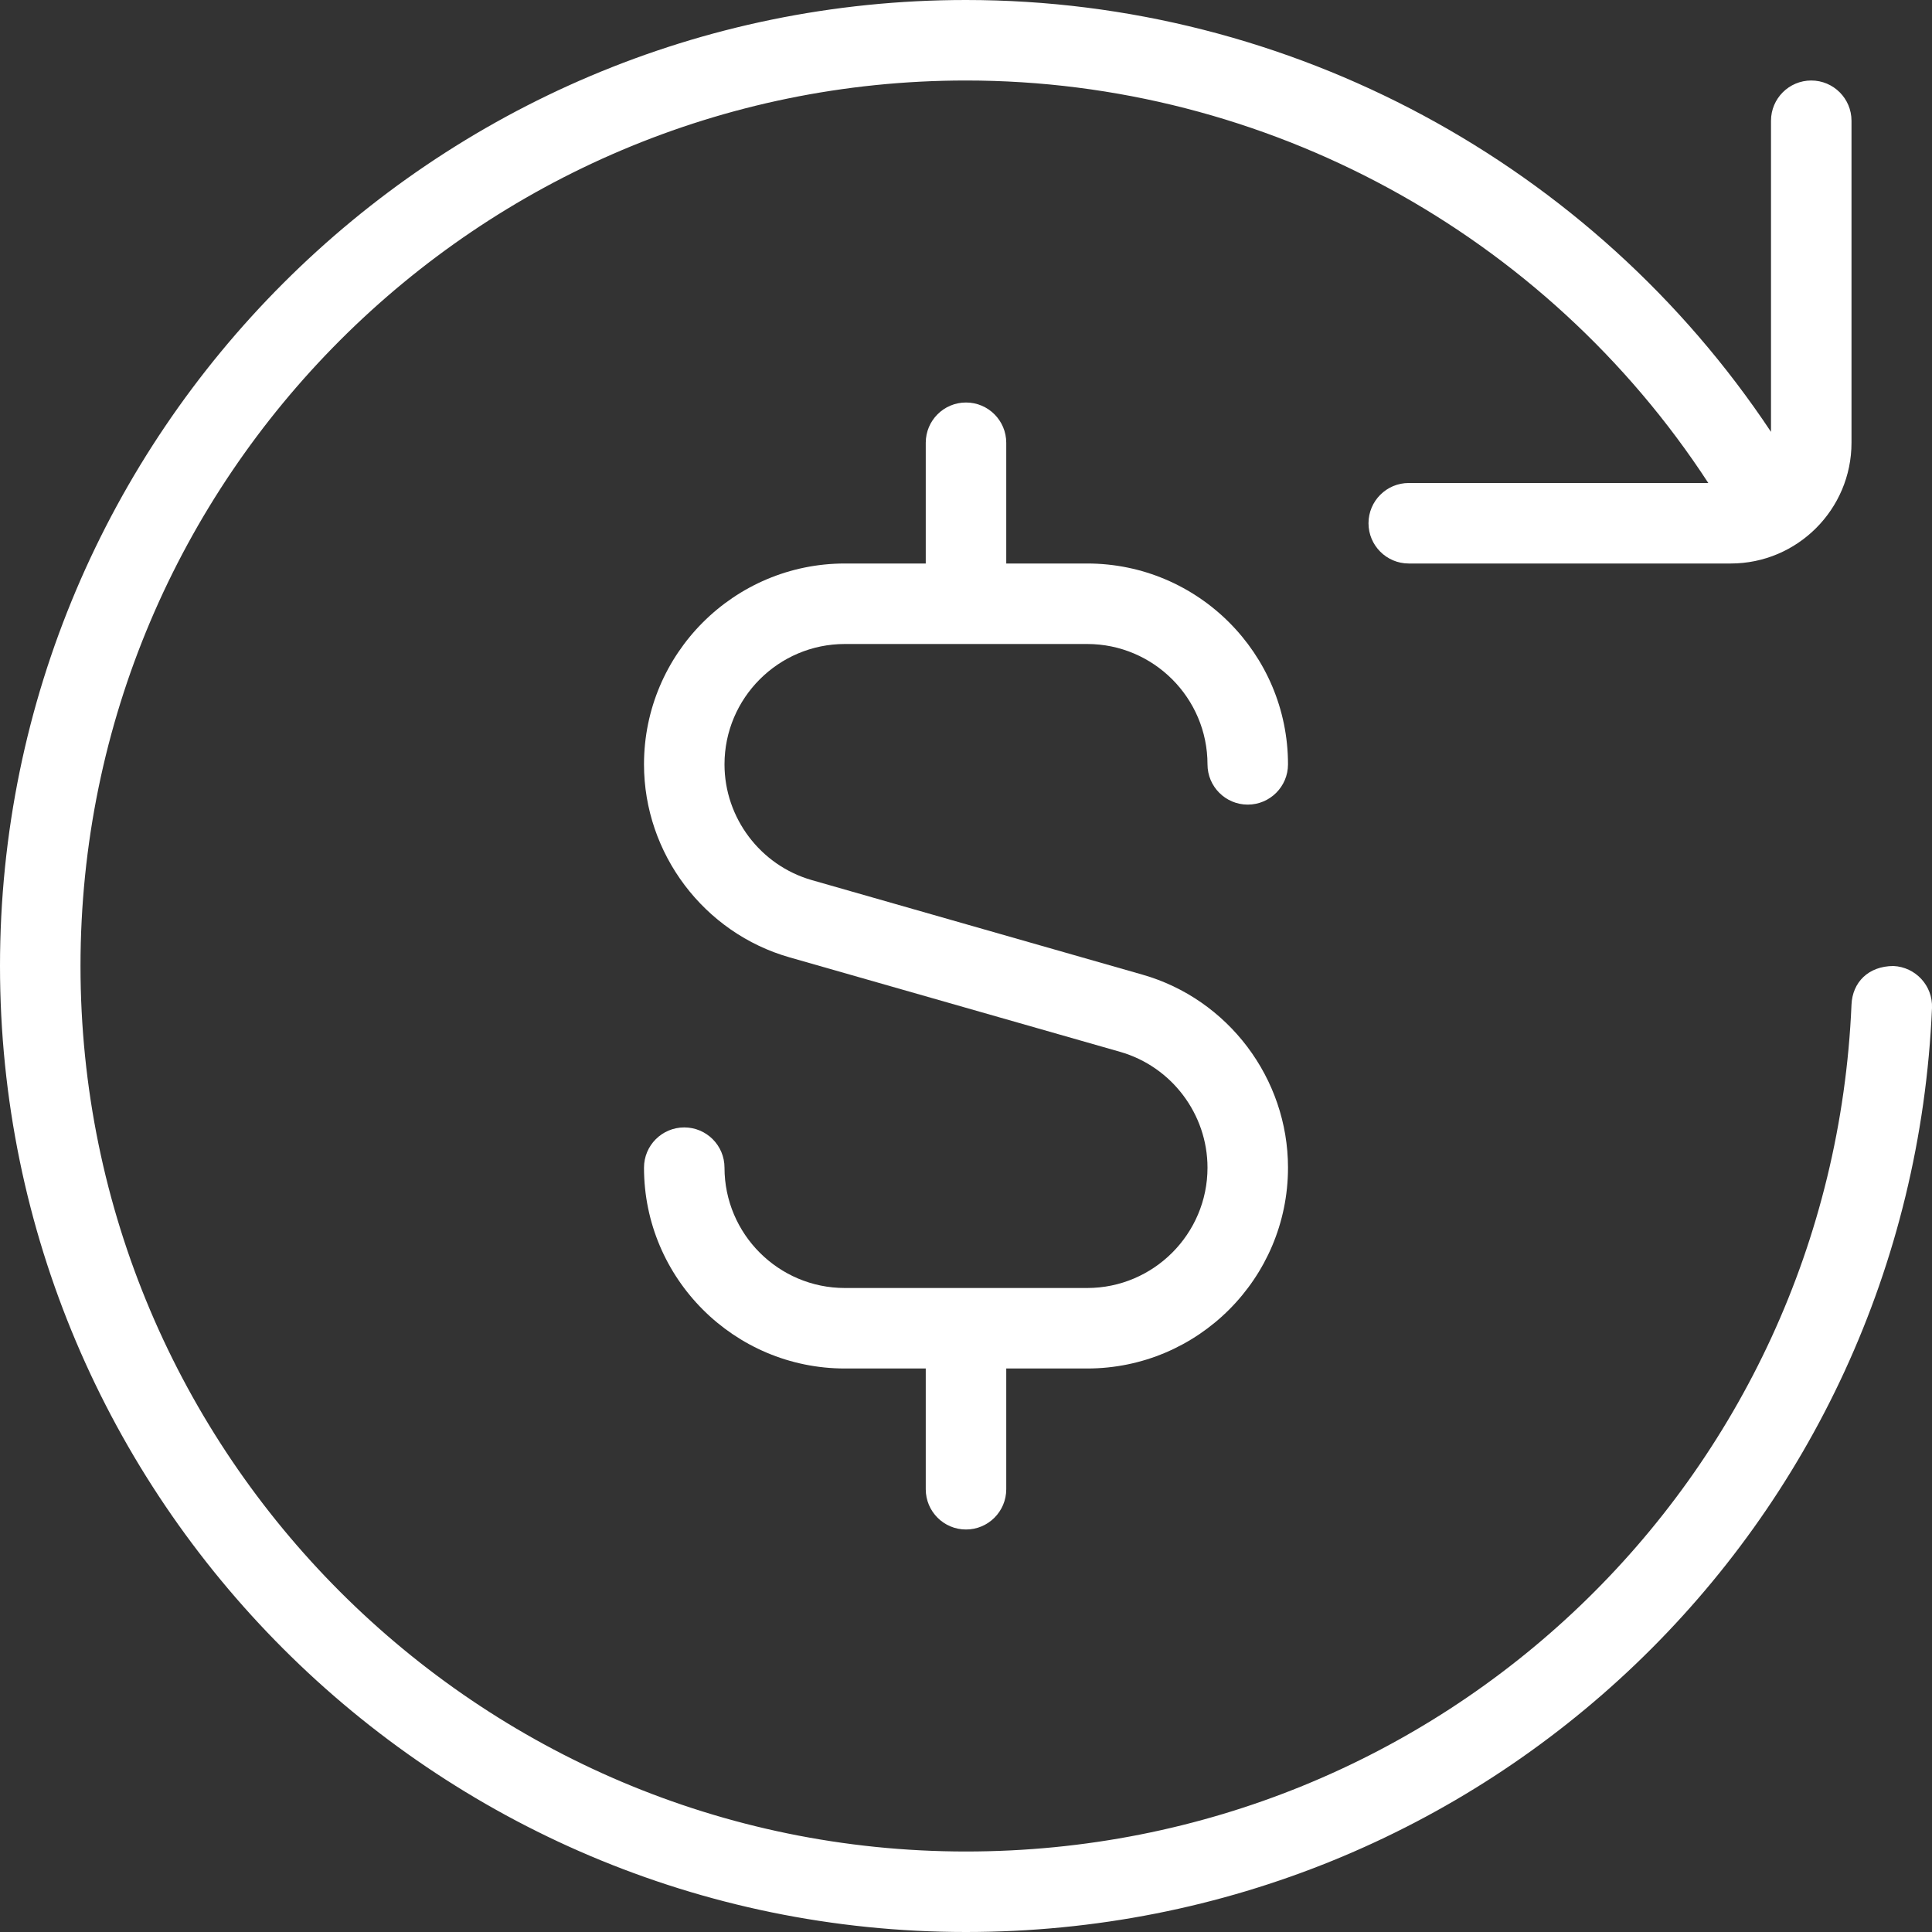 <svg width="60" height="60" viewBox="0 0 60 60" fill="none" xmlns="http://www.w3.org/2000/svg">
<rect x="0" y="0" width="60" height="60" fill="#333333" stroke="none"/>
<g clip-path="url(#clip0_53_1088)">
<path d="M60 31.302C59.312 47.395 46.133 60 30 60C13.457 60 0 46.542 0 30C0 13.457 13.457 0 30 0C40.07 0 49.468 5.09 55 13.412V3.75C55 3.06 55.56 2.5 56.25 2.5C56.94 2.5 57.5 3.06 57.5 3.75V13.75C57.5 15.818 55.818 17.5 53.75 17.5H43.75C43.06 17.5 42.5 16.94 42.5 16.25C42.5 15.56 43.06 15 43.75 15H53.053C48 7.25 39.312 2.5 30 2.5C14.838 2.5 2.5 14.838 2.5 30C2.5 45.163 14.838 57.5 30 57.5C44.79 57.5 56.87 45.947 57.5 31.198C57.53 30.51 58.02 30.003 58.803 30C59.49 30.032 60.028 30.613 60 31.302Z" fill="white"/>
<path d="M26.238 20H33.763C35.822 20 37.5 21.677 37.5 23.738C37.5 24.427 38.06 24.988 38.75 24.988C39.44 24.988 40 24.427 40 23.738C40 20.297 37.203 17.5 33.763 17.5H31.25V13.75C31.25 13.06 30.69 12.5 30 12.5C29.31 12.5 28.75 13.06 28.75 13.75V17.5H26.238C22.797 17.5 20 20.297 20 23.738C20 26.508 21.86 28.975 24.525 29.733L34.79 32.667C36.385 33.125 37.5 34.6 37.5 36.263C37.5 38.322 35.822 40 33.763 40H26.238C24.177 40 22.5 38.322 22.5 36.263C22.5 35.572 21.94 35.013 21.25 35.013C20.56 35.013 20 35.572 20 36.263C20 39.703 22.797 42.5 26.238 42.5H28.75V46.25C28.75 46.94 29.31 47.5 30 47.5C30.69 47.5 31.25 46.94 31.25 46.25V42.5H33.763C37.203 42.5 40 39.703 40 36.263C40 33.492 38.14 31.025 35.475 30.267L25.21 27.332C23.615 26.875 22.5 25.4 22.5 23.738C22.5 21.677 24.177 20 26.238 20Z" fill="white"/>
</g>
<defs>
<clipPath id="clip0_53_1088">
<rect width="60" height="60" fill="white"/>
</clipPath>
</defs>
</svg>
